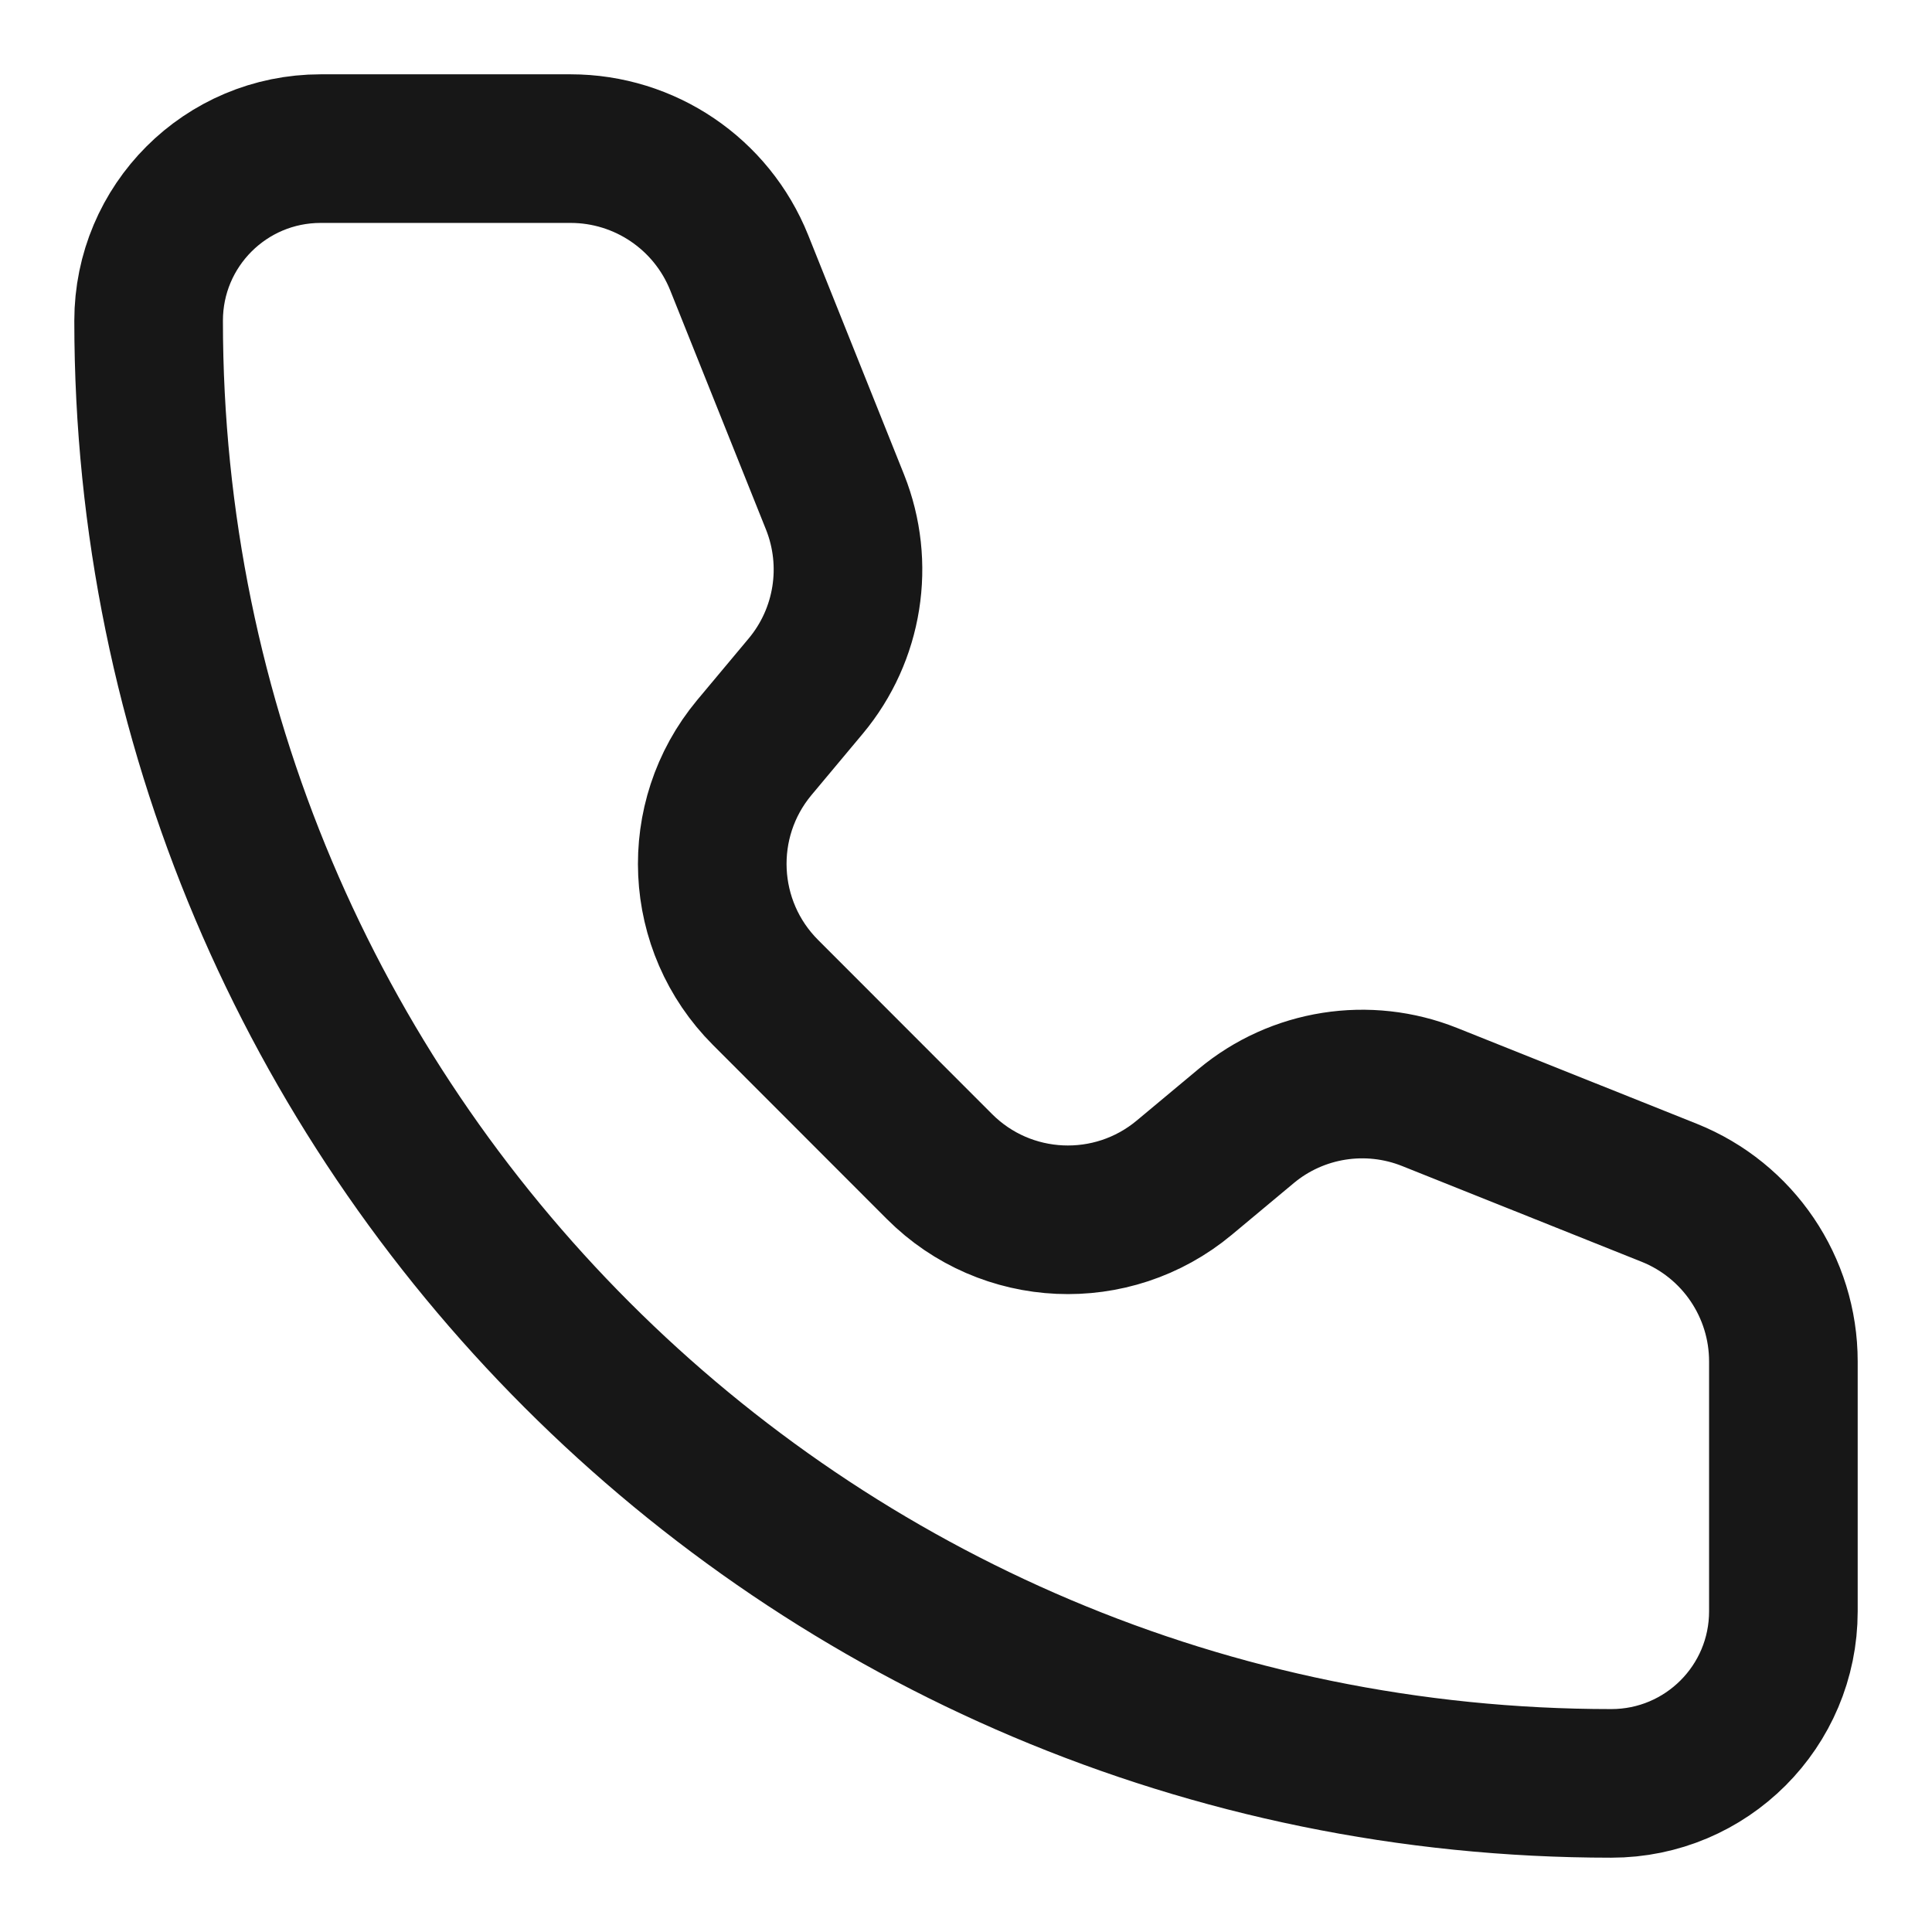 <svg width="13" height="13" viewBox="0 0 13 13" fill="none" xmlns="http://www.w3.org/2000/svg">
<path d="M4.974 1.768C4.788 1.304 4.339 1 3.839 1H2.158C1.518 1 1 1.518 1 2.158C1 7.593 5.407 12 10.842 12C11.482 12 12 11.482 12 10.842L12 9.161C12 8.661 11.696 8.212 11.232 8.026L9.621 7.382C9.204 7.215 8.729 7.29 8.385 7.577L7.969 7.924C7.483 8.329 6.769 8.297 6.322 7.85L5.151 6.678C4.704 6.231 4.671 5.517 5.075 5.031L5.422 4.616C5.71 4.271 5.785 3.796 5.619 3.379L4.974 1.768Z" stroke="#171717" stroke-linecap="round" stroke-linejoin="round"/>
</svg>
